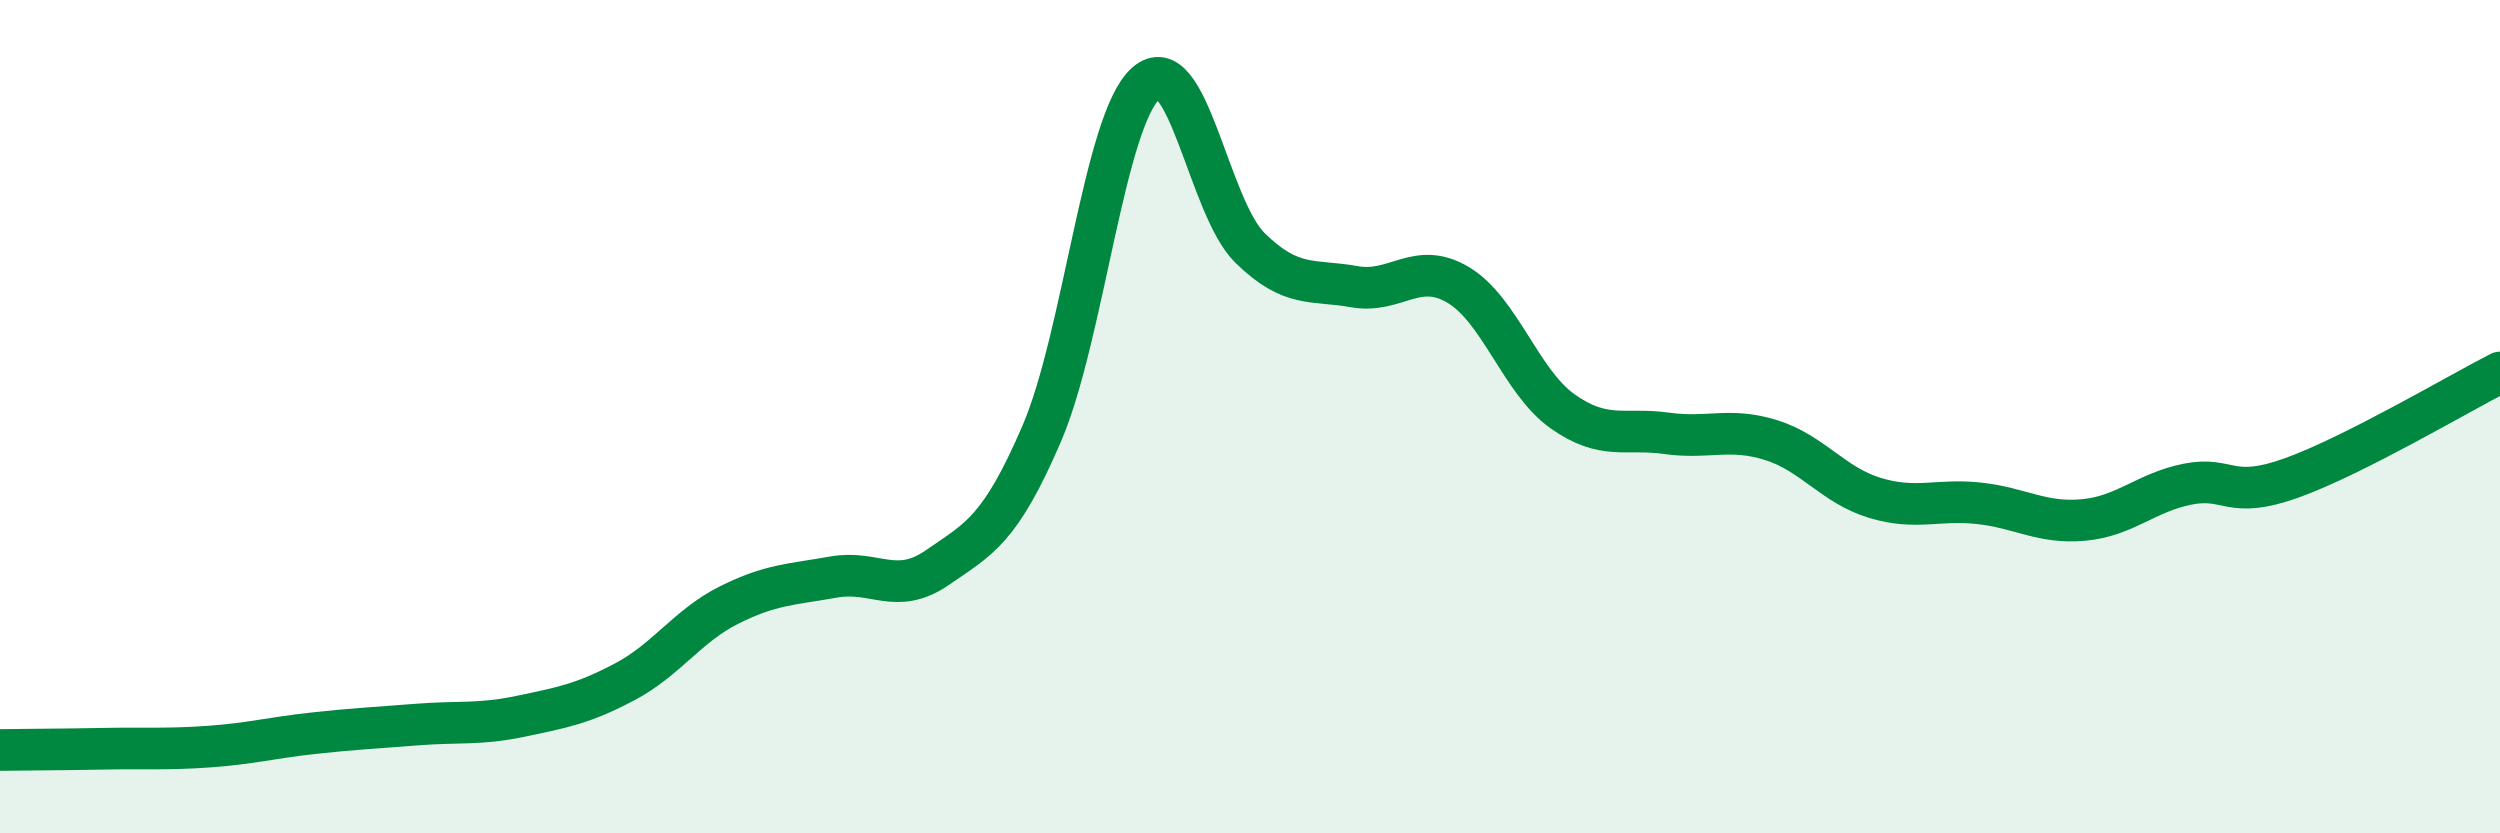 
    <svg width="60" height="20" viewBox="0 0 60 20" xmlns="http://www.w3.org/2000/svg">
      <path
        d="M 0,18 C 0.5,17.99 1.5,17.99 2.5,17.97 C 3.5,17.95 4,17.99 5,17.92 C 6,17.85 6.5,17.71 7.5,17.6 C 8.5,17.49 9,17.47 10,17.39 C 11,17.31 11.5,17.4 12.5,17.19 C 13.5,16.98 14,16.89 15,16.36 C 16,15.83 16.5,15.02 17.5,14.52 C 18.5,14.02 19,14.03 20,13.85 C 21,13.67 21.5,14.31 22.5,13.62 C 23.5,12.93 24,12.73 25,10.41 C 26,8.09 26.5,2.89 27.5,2 C 28.5,1.11 29,4.97 30,5.95 C 31,6.93 31.5,6.7 32.5,6.88 C 33.5,7.06 34,6.24 35,6.84 C 36,7.44 36.5,9.16 37.5,9.87 C 38.5,10.58 39,10.26 40,10.4 C 41,10.54 41.5,10.25 42.5,10.56 C 43.5,10.87 44,11.65 45,11.95 C 46,12.25 46.5,11.97 47.5,12.08 C 48.5,12.19 49,12.57 50,12.48 C 51,12.39 51.5,11.82 52.5,11.62 C 53.5,11.42 53.5,12.01 55,11.47 C 56.5,10.93 59,9.45 60,8.94L60 20L0 20Z"
        fill="#008740"
        opacity="0.1"
        stroke-linecap="round"
        stroke-linejoin="round"
      />
      <path
        d="M 0,18 C 0.5,17.99 1.5,17.99 2.5,17.97 C 3.5,17.95 4,17.99 5,17.92 C 6,17.85 6.5,17.71 7.5,17.6 C 8.5,17.49 9,17.47 10,17.39 C 11,17.31 11.5,17.4 12.5,17.19 C 13.5,16.98 14,16.89 15,16.36 C 16,15.83 16.5,15.02 17.5,14.52 C 18.5,14.02 19,14.03 20,13.85 C 21,13.67 21.5,14.31 22.5,13.62 C 23.5,12.93 24,12.73 25,10.41 C 26,8.09 26.5,2.89 27.5,2 C 28.5,1.11 29,4.97 30,5.95 C 31,6.93 31.5,6.7 32.5,6.88 C 33.5,7.06 34,6.24 35,6.84 C 36,7.44 36.5,9.16 37.5,9.87 C 38.5,10.58 39,10.26 40,10.4 C 41,10.54 41.5,10.25 42.5,10.56 C 43.5,10.87 44,11.65 45,11.95 C 46,12.25 46.5,11.97 47.5,12.08 C 48.5,12.19 49,12.57 50,12.48 C 51,12.39 51.5,11.82 52.5,11.62 C 53.5,11.42 53.5,12.01 55,11.47 C 56.5,10.93 59,9.45 60,8.94"
        stroke="#008740"
        stroke-width="1"
        fill="none"
        stroke-linecap="round"
        stroke-linejoin="round"
      />
    </svg>
  